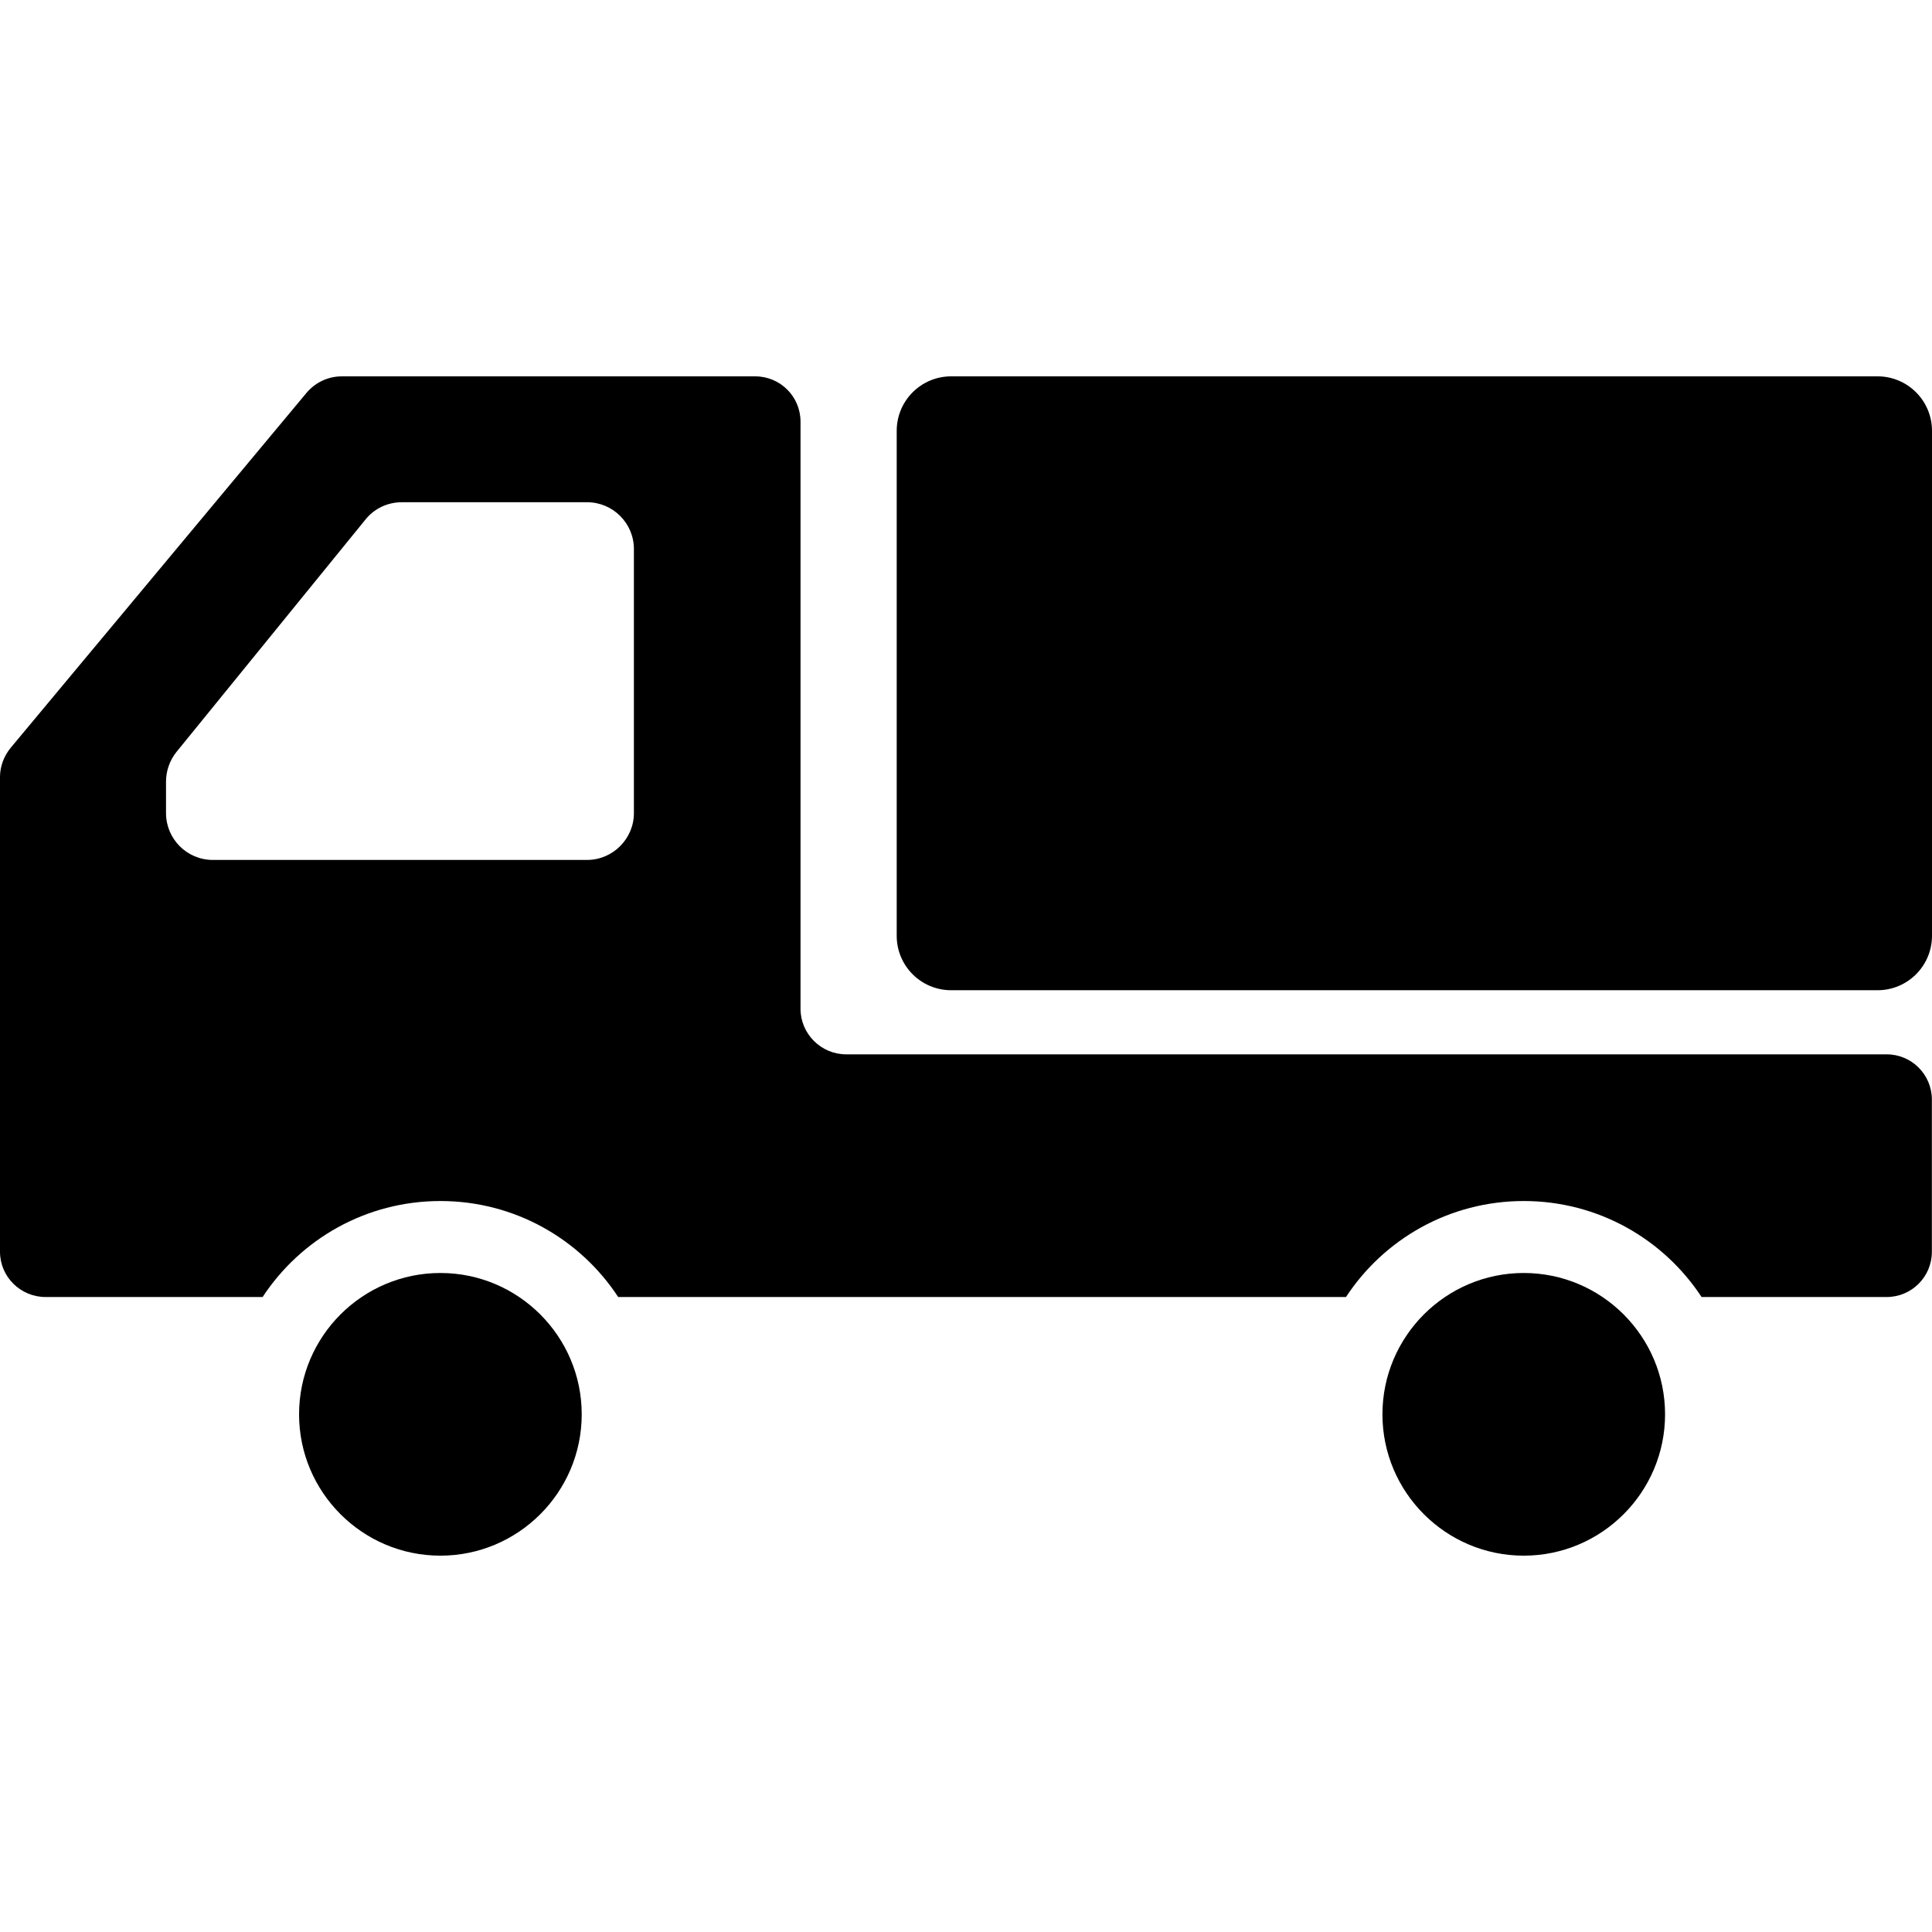<?xml version="1.0" encoding="UTF-8"?> <svg xmlns="http://www.w3.org/2000/svg" xmlns:xlink="http://www.w3.org/1999/xlink" version="1.1" id="_x32_" x="0px" y="0px" viewBox="0 0 512 512" style="width: 256px; height: 256px; opacity: 1;" xml:space="preserve"> <style type="text/css"> .st0{fill:#4B4B4B;} </style> <g> <path class="st0" d="M116.713,337.355c-20.655,0-37.456,16.801-37.456,37.456c0,20.655,16.802,37.455,37.456,37.455 c20.649,0,37.448-16.8,37.448-37.455C154.161,354.156,137.362,337.355,116.713,337.355z" style="fill: rgb(0, 0, 0);"></path> <path class="st0" d="M403.81,337.355c-20.649,0-37.449,16.801-37.449,37.456c0,20.655,16.8,37.455,37.449,37.455 c20.649,0,37.45-16.8,37.45-37.455C441.261,354.156,424.459,337.355,403.81,337.355z" style="fill: rgb(0, 0, 0);"></path> <path class="st0" d="M497.571,99.735H252.065c-7.974,0-14.429,6.466-14.429,14.44v133.818c0,7.972,6.455,14.428,14.429,14.428 h245.506c7.966,0,14.429-6.456,14.429-14.428V114.174C512,106.201,505.538,99.735,497.571,99.735z" style="fill: rgb(0, 0, 0);"></path> <path class="st0" d="M499.966,279.409H224.225c-6.64,0-12.079-5.439-12.079-12.079V111.739c0-6.638-5.359-11.999-11.999-11.999 H90.554c-3.599,0-6.96,1.602-9.281,4.32L2.801,198.213C1.039,200.373,0,203.094,0,205.893v125.831 c0,6.64,5.439,11.999,12.079,11.999h57.516c10.08-15.358,27.438-25.438,47.118-25.438c19.678,0,37.036,10.08,47.116,25.438h192.868 c10.079-15.358,27.438-25.438,47.116-25.438c19.678,0,37.039,10.08,47.118,25.438h49.036c6.64,0,11.999-5.359,11.999-11.999 v-40.316C511.965,284.768,506.606,279.409,499.966,279.409z M43.997,215.493v-8.32c0-2.881,0.961-5.601,2.72-7.84l50.157-61.675 c2.318-2.881,5.839-4.56,9.599-4.56h49.116c6.8,0,12.4,5.519,12.4,12.4v69.995c0,6.798-5.599,12.398-12.4,12.398H56.396 C49.516,227.891,43.997,222.292,43.997,215.493z" style="fill: rgb(0, 0, 0);"></path> </g> </svg> 